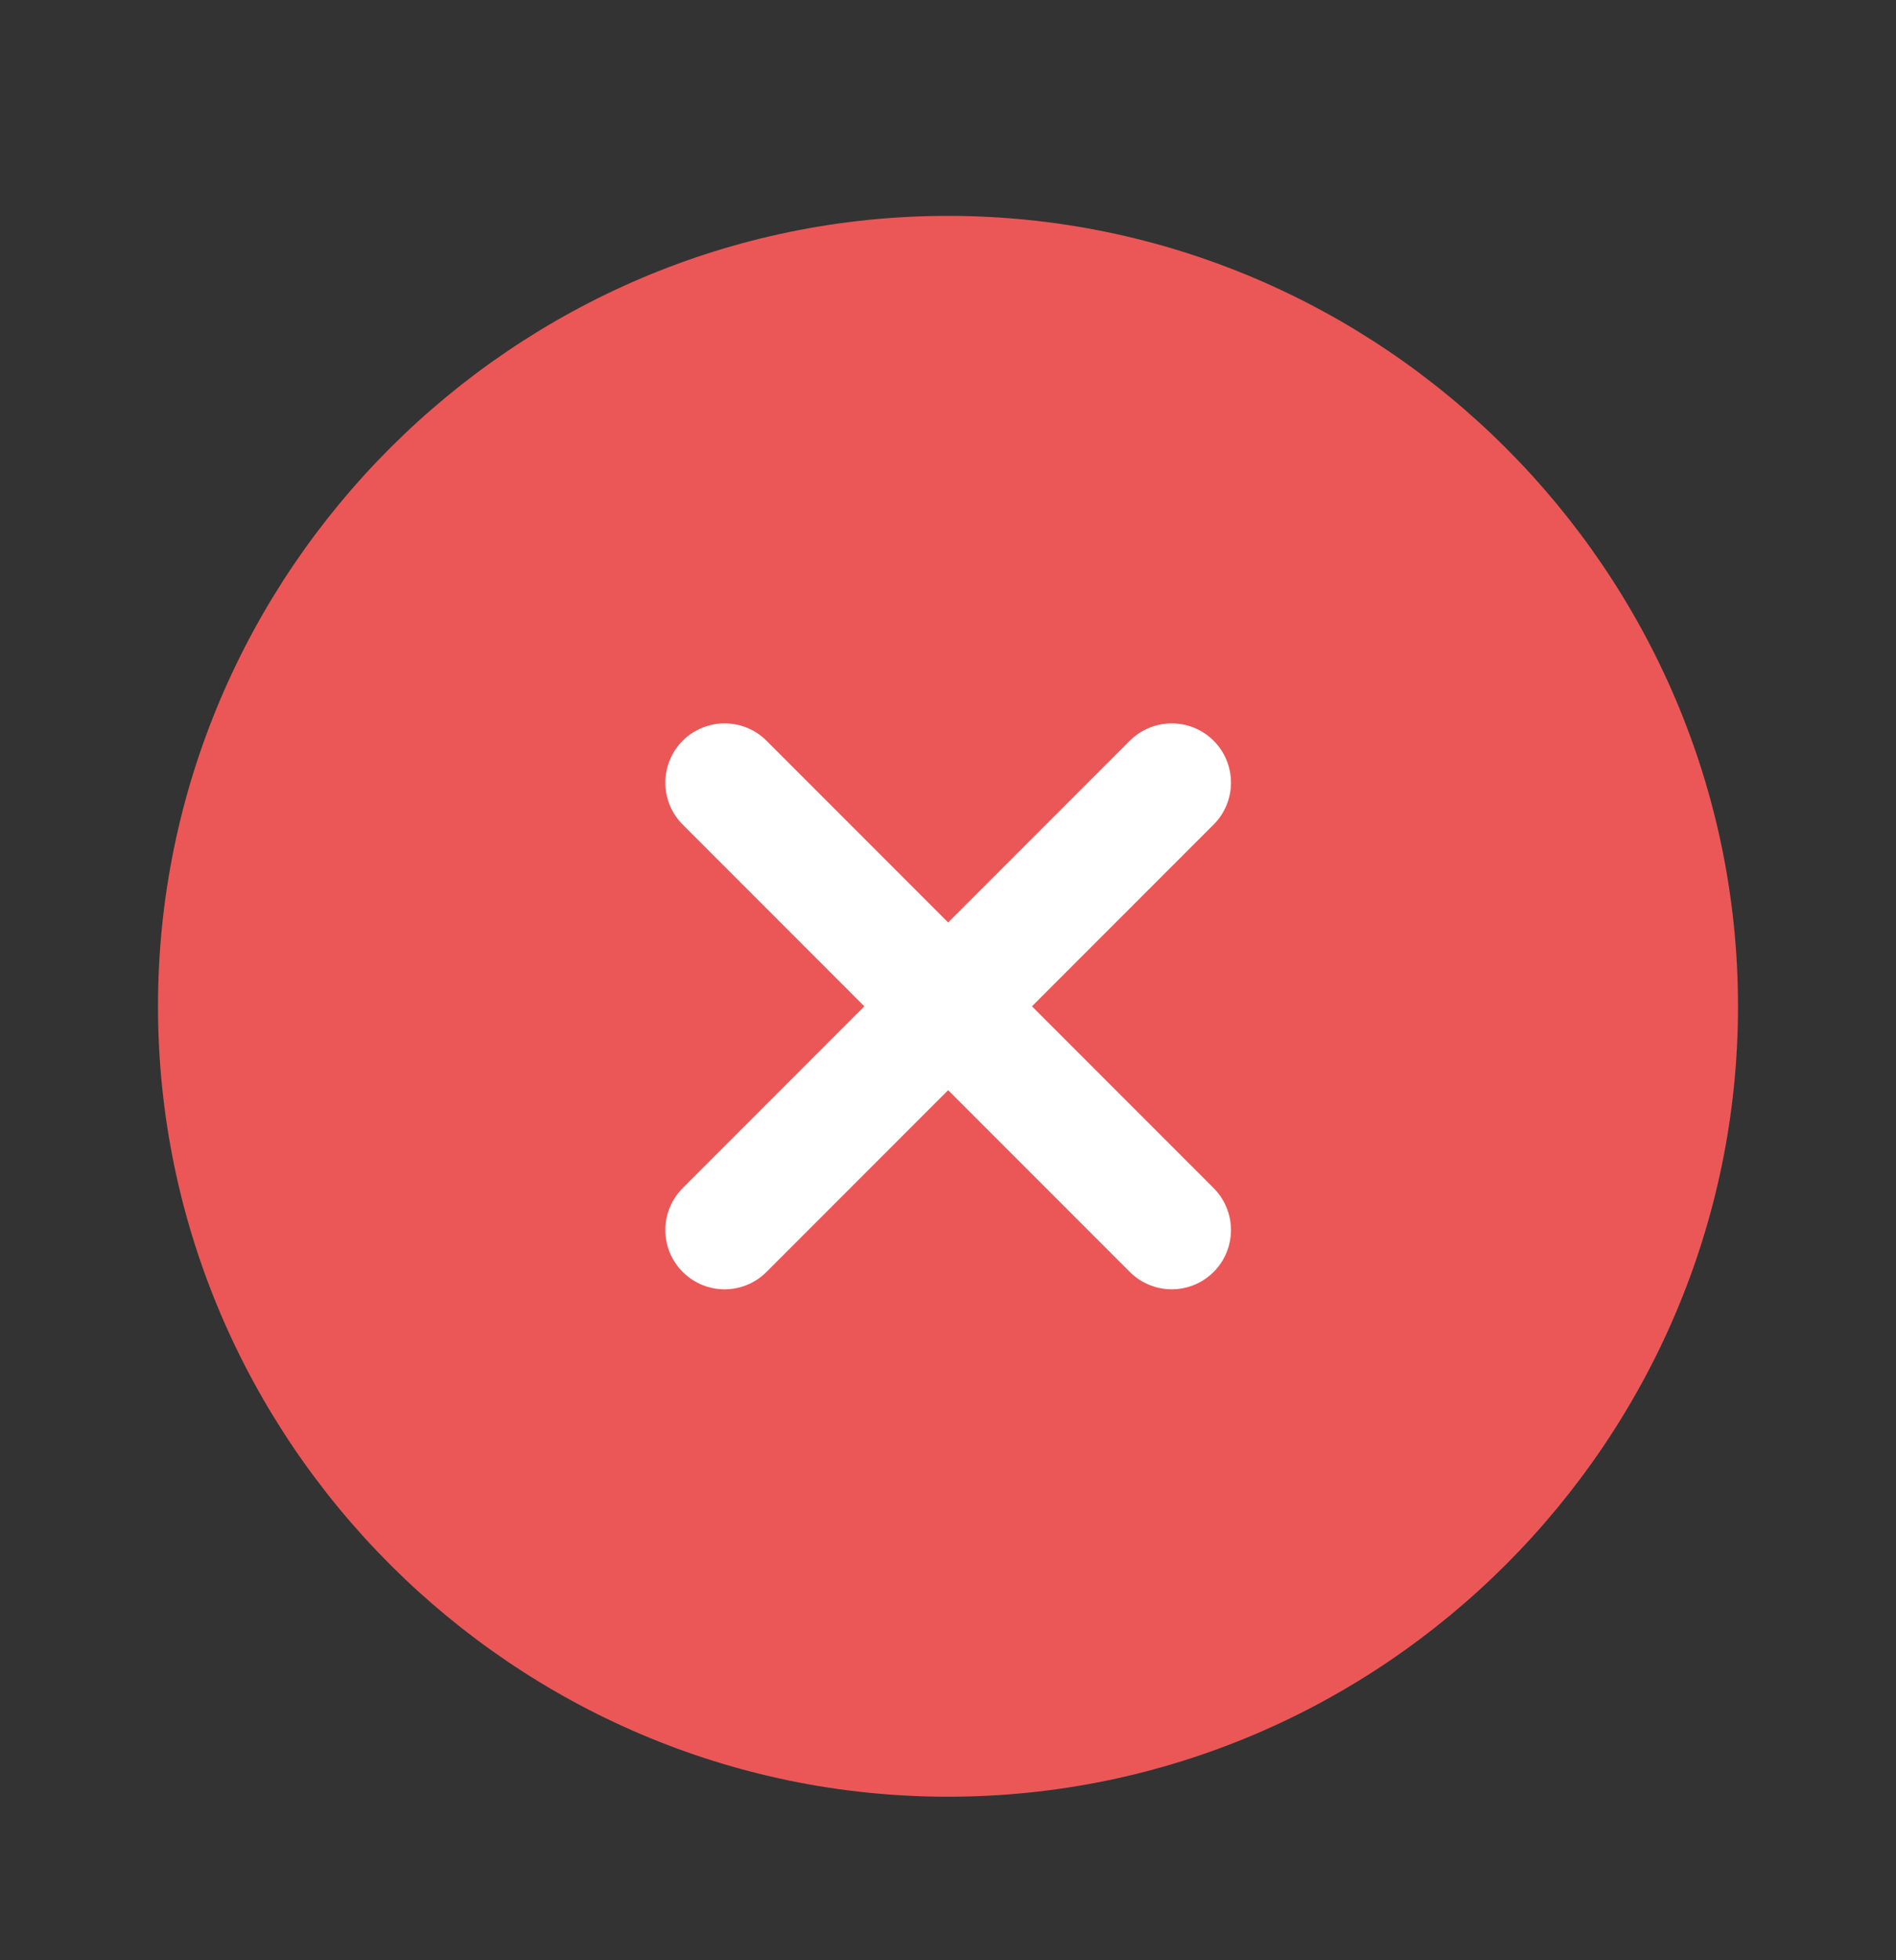 <svg width="30" height="31" viewBox="0 0 30 31" fill="none" xmlns="http://www.w3.org/2000/svg">
<rect x="0" y="0" width="30" height="31" fill="#333333" stroke="none"/>
<path d="M15 28.414C21.875 28.414 27.5 22.789 27.5 15.914C27.5 9.039 21.875 3.414 15 3.414C8.125 3.414 2.5 9.039 2.5 15.914C2.5 22.789 8.125 28.414 15 28.414Z" fill="#EB5757"/>
<path d="M11.465 19.452L18.54 12.377" stroke="white" stroke-width="1.875" stroke-linecap="round" stroke-linejoin="round"/>
<path d="M18.54 19.452L11.465 12.377" stroke="white" stroke-width="1.875" stroke-linecap="round" stroke-linejoin="round"/>
</svg>
